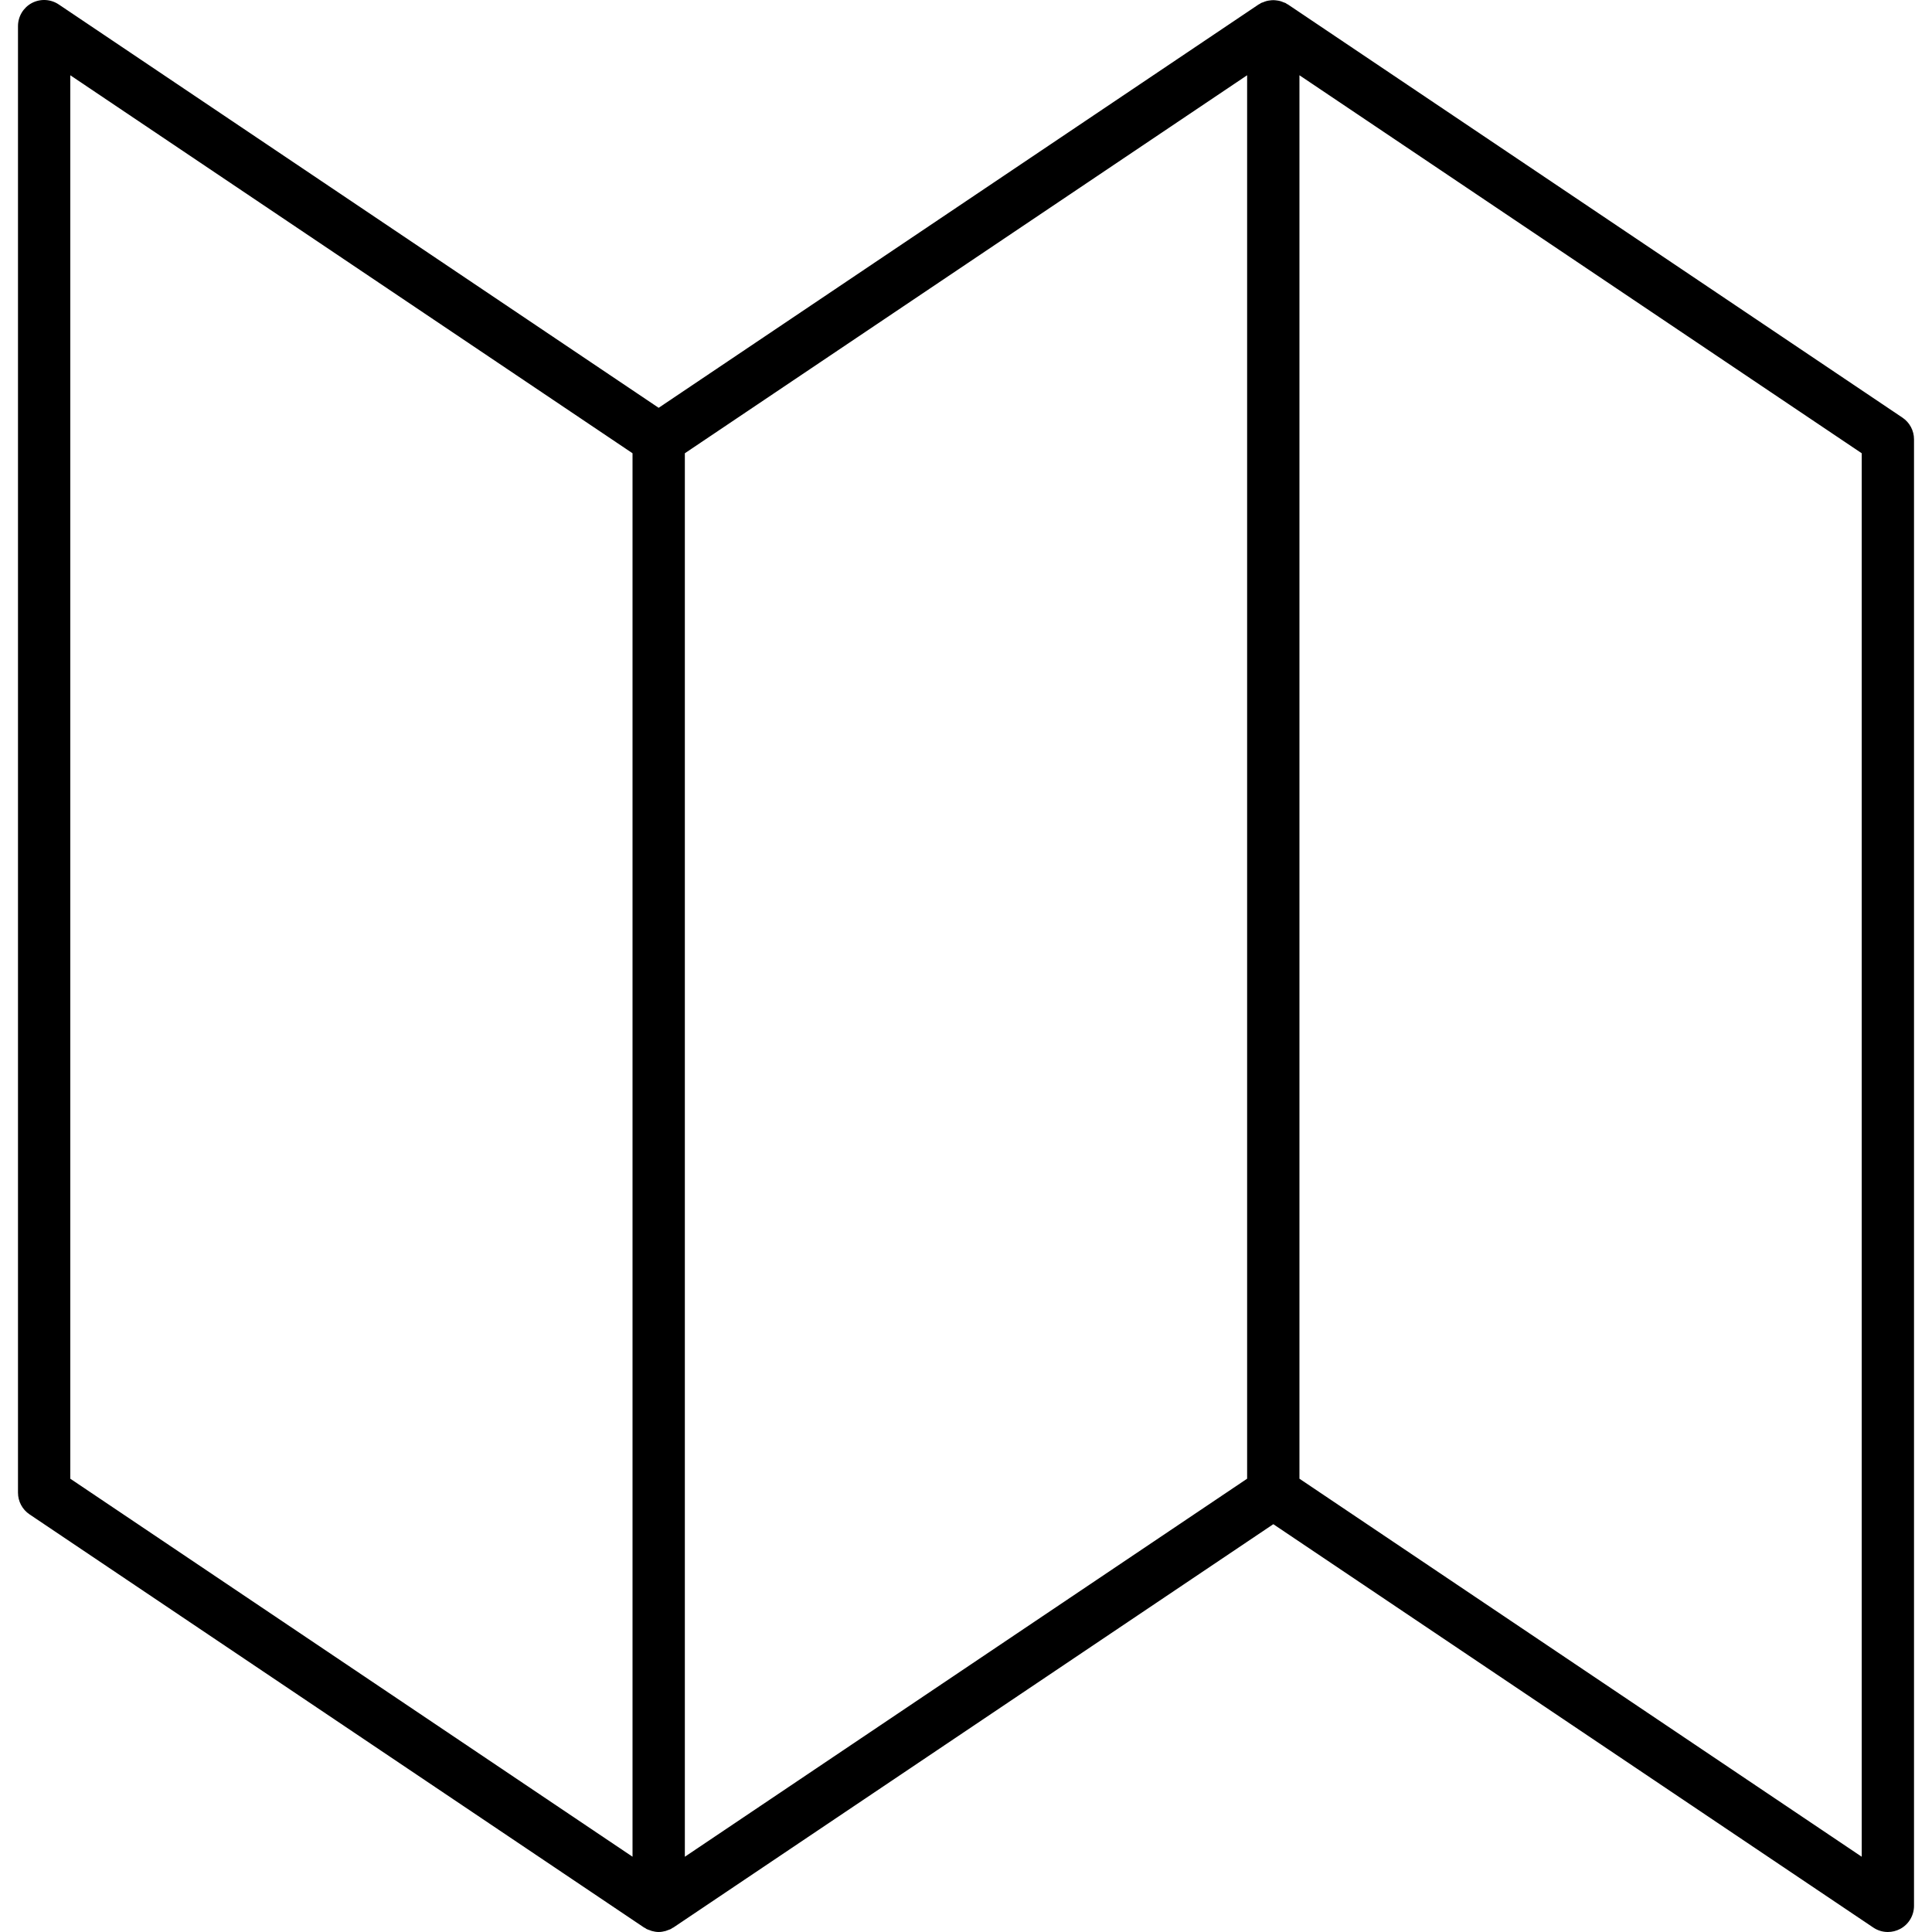 <?xml version="1.0" encoding="UTF-8"?> <svg xmlns="http://www.w3.org/2000/svg" xmlns:xlink="http://www.w3.org/1999/xlink" width="61px" height="61px" viewBox="0 0 61 61"><!-- Generator: Sketch 57.1 (83088) - https://sketch.com --><title>noun_Map_2077154</title><desc>Created with Sketch.</desc><g id="0.0---Homepage" stroke="none" stroke-width="1" fill="none" fill-rule="evenodd"><g id="PhoenixZoo-Homepage_V3.0" transform="translate(-745, -773)" fill="#000000" fill-rule="nonzero"><g id="Helper-Bar" transform="translate(0, 730)"><g id="helper-bar-content" transform="translate(132, 34)"><g id="map" transform="translate(601, 0)"><g id="noun_Map_2077154" transform="translate(12, 9)"><g id="Group"><path d="M60.067,13.186 L40.663,0.14 C40.651,0.132 40.638,0.129 40.638,0.129 C40.612,0.114 40.604,0.103 40.59,0.096 C40.59,0.096 40.545,0.081 40.523,0.072 C40.488,0.057 40.455,0.043 40.419,0.034 C40.383,0.024 40.347,0.018 40.311,0.014 C40.274,0.009 40.239,0.005 40.202,0.005 C40.164,0.005 40.129,0.009 40.092,0.014 C40.055,0.018 40.019,0.024 39.984,0.034 C39.948,0.043 39.915,0.058 39.88,0.072 C39.857,0.081 39.834,0.085 39.813,0.096 C39.8,0.103 39.79,0.114 39.79,0.114 C39.765,0.129 39.752,0.132 39.74,0.14 L20.796,12.876 L1.854,0.14 C1.6,-0.03 1.274,-0.046 1.005,0.096 C0.736,0.24 0.568,0.52 0.568,0.826 L0.568,47.129 C0.568,47.404 0.705,47.661 0.933,47.814 L20.337,60.86 C20.348,60.867 20.36,60.87 20.372,60.876 C20.372,60.876 20.396,60.896 20.409,60.903 C20.442,60.92 20.477,60.93 20.51,60.942 C20.533,60.95 20.554,60.961 20.577,60.967 C20.65,60.987 20.724,61 20.798,61 C20.871,61 20.945,60.987 21.018,60.967 C21.041,60.961 21.063,60.951 21.085,60.942 C21.119,60.929 21.153,60.92 21.187,60.903 C21.187,60.903 21.21,60.884 21.224,60.876 L21.259,60.86 L40.203,48.124 L59.147,60.86 C59.285,60.953 59.445,61 59.606,61 C59.739,61 59.873,60.967 59.995,60.903 C60.264,60.76 60.432,60.479 60.432,60.174 L60.432,13.871 C60.432,13.596 60.295,13.339 60.067,13.186 Z M19.972,58.624 L2.219,46.688 L2.219,2.376 L19.971,14.311 L19.971,58.624 L19.972,58.624 Z M39.376,46.688 L21.623,58.624 L21.623,14.311 L39.376,2.376 L39.376,46.688 Z M58.781,58.624 L41.028,46.688 L41.028,2.376 L58.781,14.311 L58.781,58.624 Z" id="Shape"></path></g></g></g></g></g></g></g></svg> 